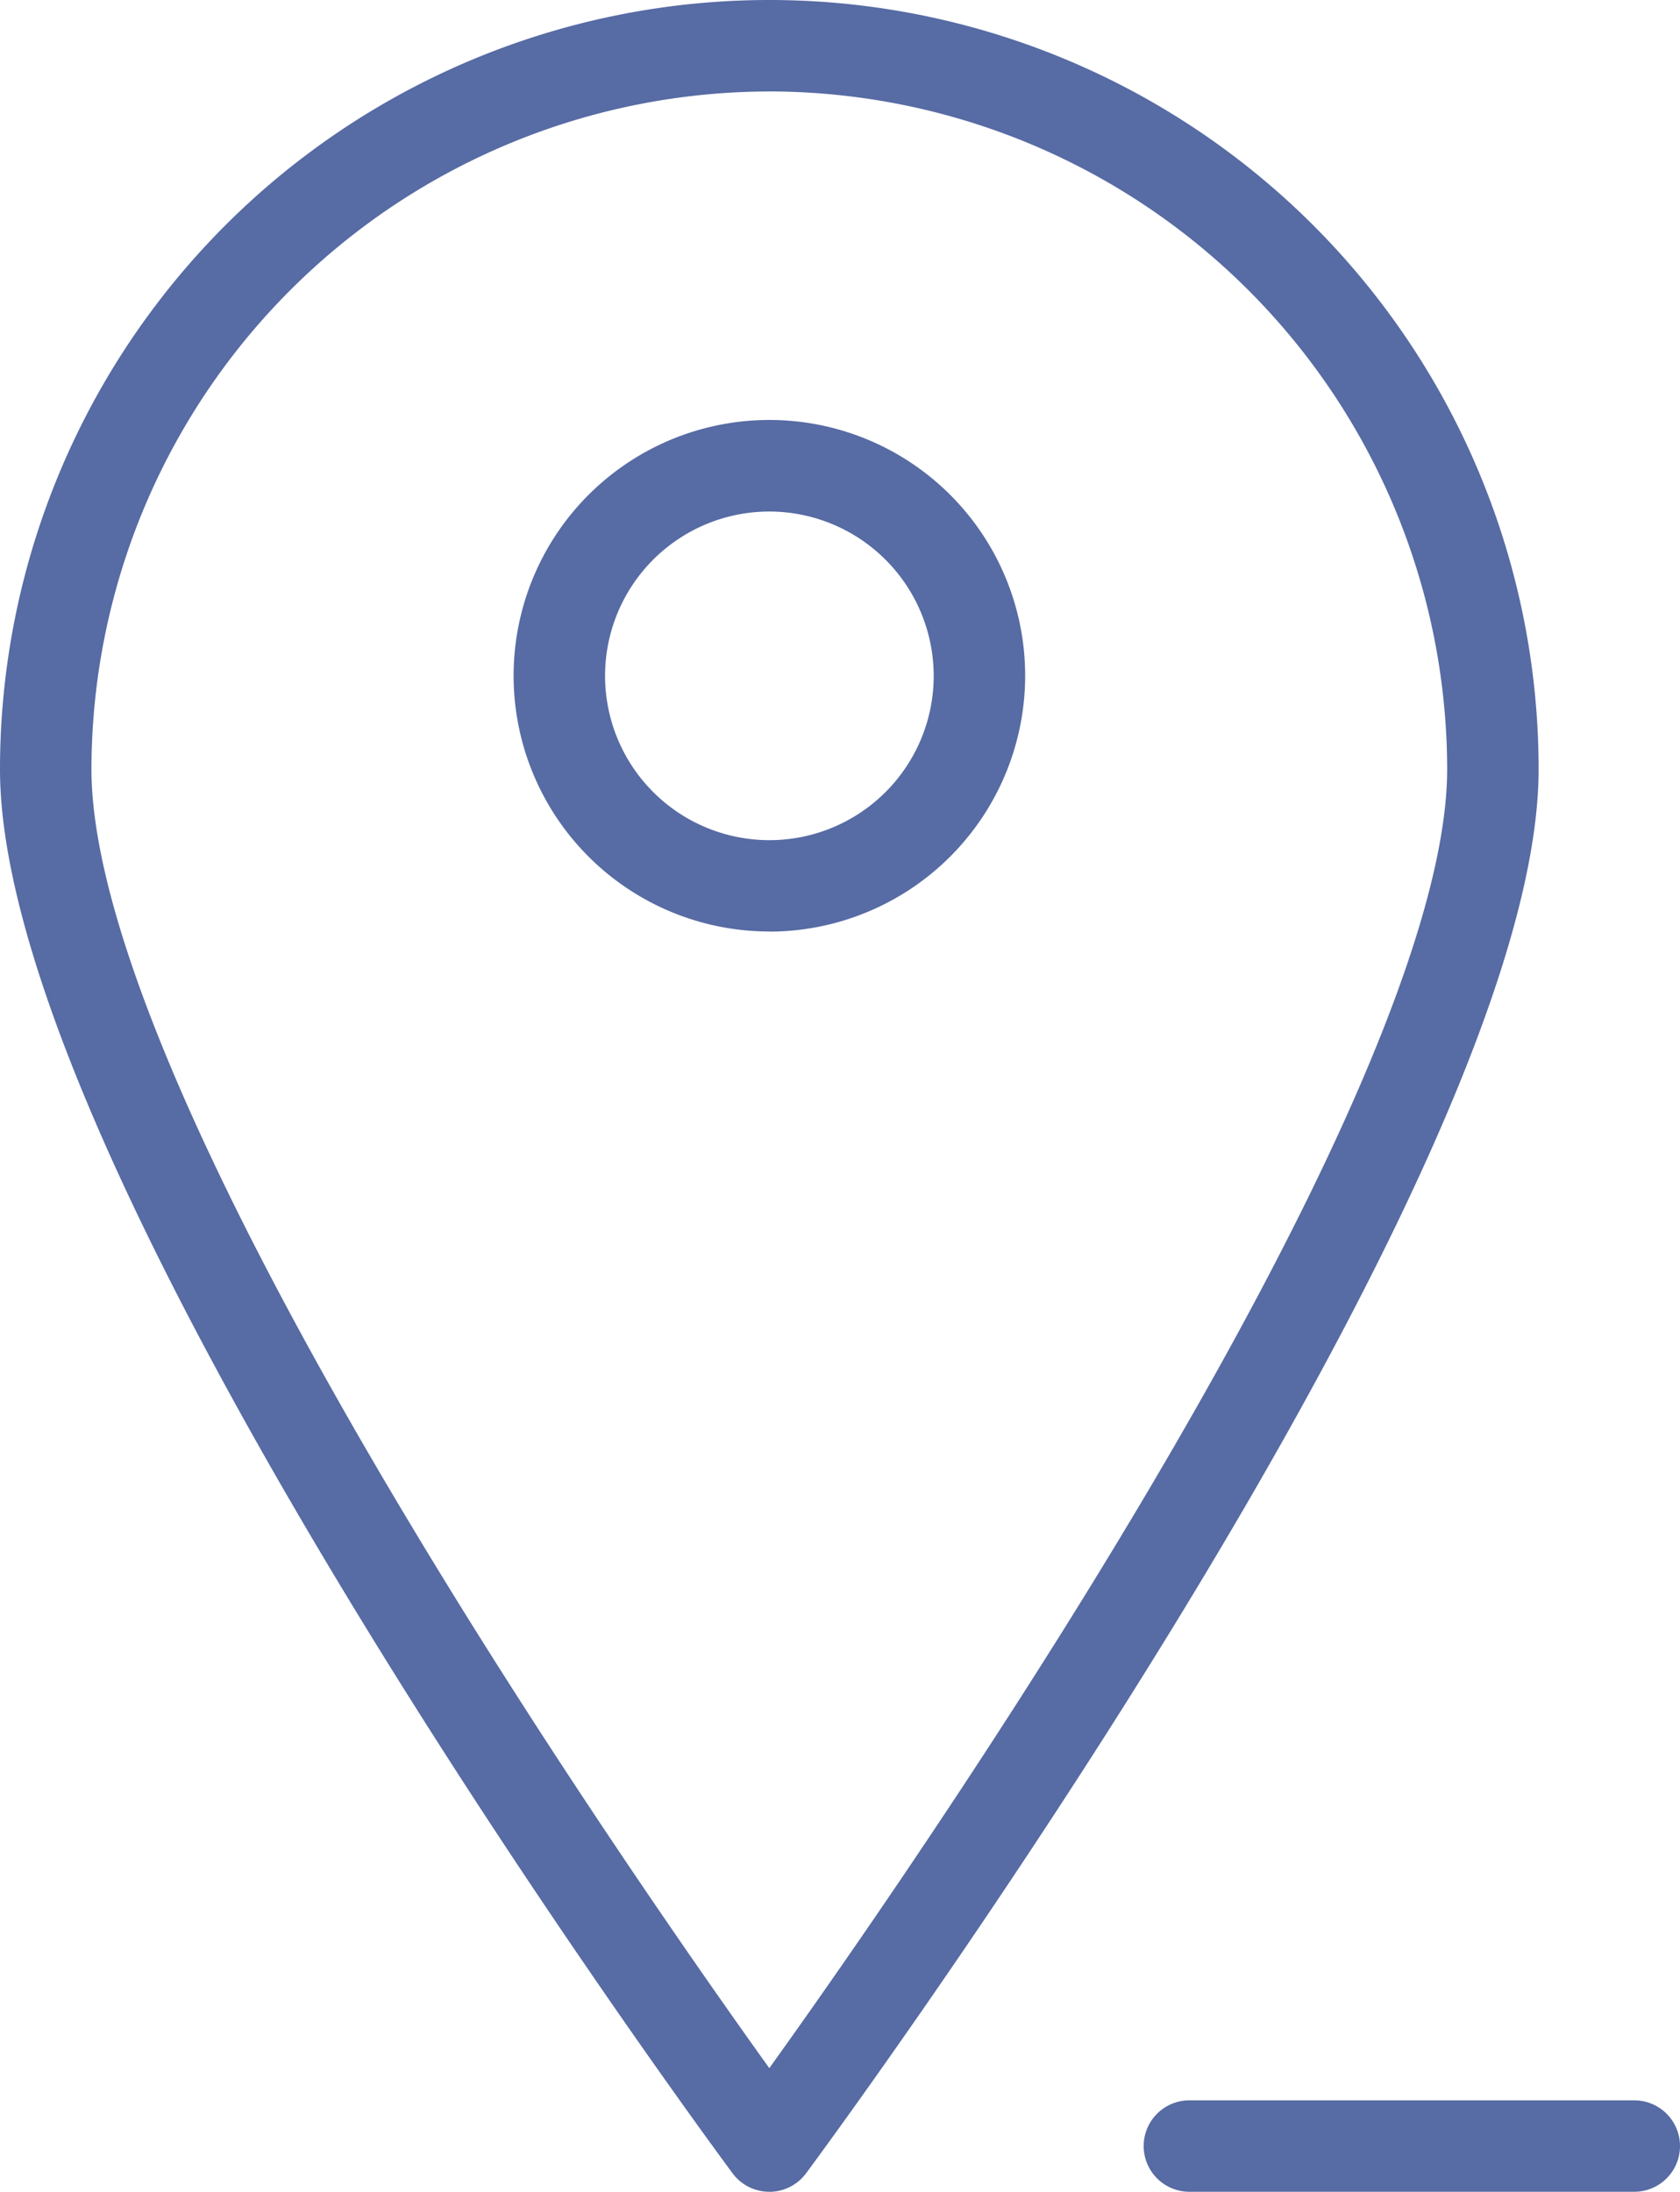 <svg xmlns="http://www.w3.org/2000/svg" xmlns:xlink="http://www.w3.org/1999/xlink" width="44.75" height="58.384" viewBox="0 0 44.75 58.384"><defs><clipPath id="a"><rect width="44.75" height="58.384" fill="#576ba4"/></clipPath></defs><g transform="translate(0 1)"><g transform="translate(0 -1)" clip-path="url(#a)"><path d="M20.492,58.384a1.218,1.218,0,0,1-.979-.493C18.716,56.815,0,31.413,0,20.492a20.492,20.492,0,0,1,40.984,0c0,10.921-18.716,36.323-19.513,37.4a1.218,1.218,0,0,1-.979.493m0-55.948A18.076,18.076,0,0,0,2.436,20.492c0,4.125,3.267,11.621,9.448,21.677,3.461,5.631,6.957,10.619,8.608,12.922,1.651-2.3,5.147-7.292,8.608-12.922,6.181-10.056,9.448-17.551,9.448-21.677A18.076,18.076,0,0,0,20.492,2.436" fill="#576ba4"/><path d="M107.885,96.3A6.813,6.813,0,1,1,114.7,89.49a6.821,6.821,0,0,1-6.813,6.813m0-11.19a4.377,4.377,0,1,0,4.377,4.377,4.382,4.382,0,0,0-4.377-4.377" transform="translate(-87.393 -71.487)" fill="#576ba4"/><path d="M238.155,415.82h-11.85a1.218,1.218,0,0,1,0-2.436h11.85a1.218,1.218,0,0,1,0,2.436" transform="translate(-194.623 -357.436)" fill="#576ba4"/></g></g></svg>